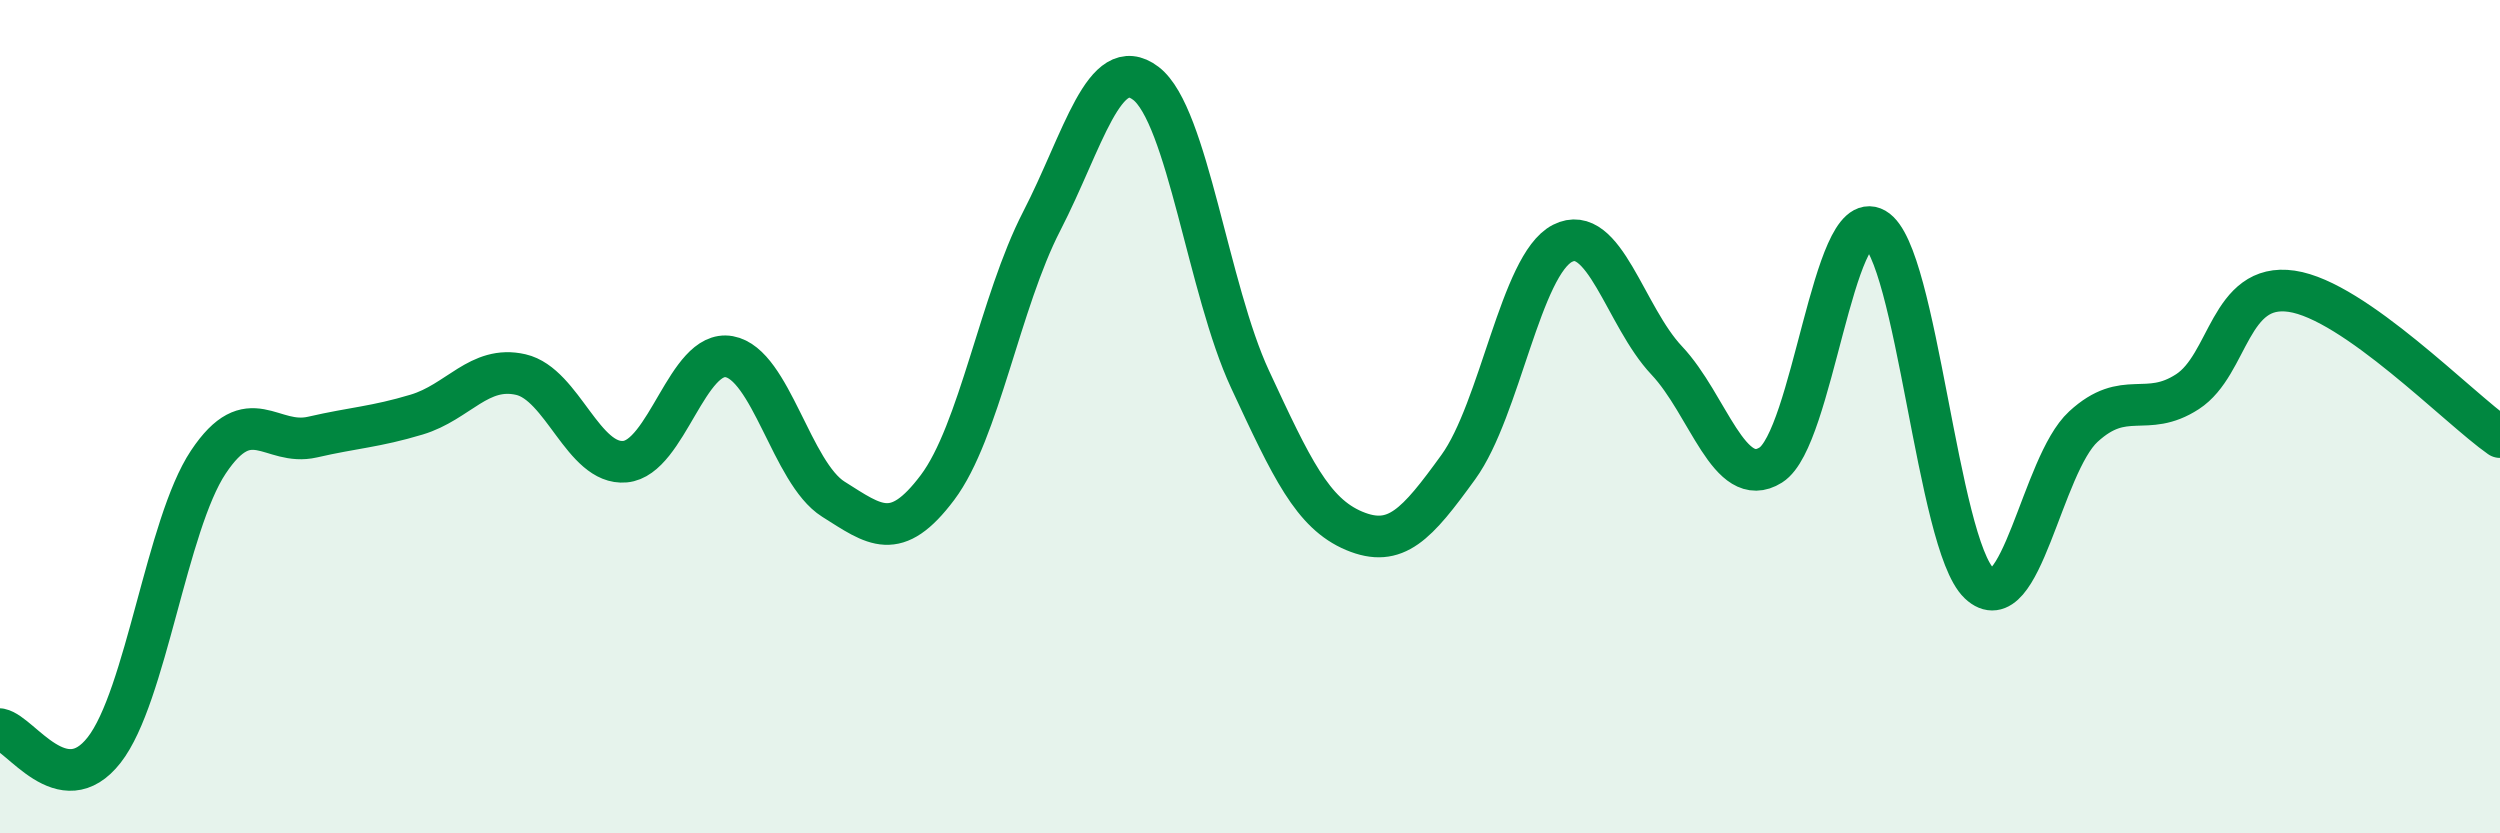 
    <svg width="60" height="20" viewBox="0 0 60 20" xmlns="http://www.w3.org/2000/svg">
      <path
        d="M 0,17.5 C 0.5,17.6 1.5,19.28 2.5,18 C 3.5,16.72 4,12.59 5,11.09 C 6,9.59 6.5,10.72 7.5,10.49 C 8.5,10.26 9,10.25 10,9.95 C 11,9.65 11.5,8.76 12.5,8.99 C 13.5,9.22 14,11.17 15,11.08 C 16,10.99 16.5,8.38 17.5,8.56 C 18.5,8.74 19,11.35 20,11.98 C 21,12.61 21.5,13.03 22.5,11.7 C 23.5,10.37 24,7.25 25,5.31 C 26,3.37 26.5,1.24 27.5,2 C 28.5,2.76 29,6.95 30,9.1 C 31,11.25 31.5,12.32 32.5,12.74 C 33.5,13.16 34,12.59 35,11.21 C 36,9.83 36.5,6.35 37.5,5.84 C 38.5,5.33 39,7.59 40,8.65 C 41,9.71 41.5,11.79 42.5,11.16 C 43.5,10.53 44,4.92 45,5.49 C 46,6.06 46.5,13.05 47.5,14 C 48.5,14.95 49,11.16 50,10.24 C 51,9.32 51.5,10.05 52.5,9.4 C 53.5,8.75 53.5,6.77 55,6.99 C 56.5,7.21 59,9.79 60,10.49L60 20L0 20Z"
        fill="#008740"
        opacity="0.1"
        stroke-linecap="round"
        stroke-linejoin="round"
      />
      <path
        d="M 0,17.5 C 0.5,17.6 1.5,19.28 2.5,18 C 3.5,16.72 4,12.59 5,11.09 C 6,9.59 6.5,10.72 7.5,10.49 C 8.5,10.26 9,10.25 10,9.95 C 11,9.65 11.5,8.76 12.5,8.99 C 13.5,9.22 14,11.17 15,11.08 C 16,10.99 16.5,8.38 17.5,8.56 C 18.5,8.74 19,11.35 20,11.98 C 21,12.61 21.5,13.03 22.5,11.7 C 23.5,10.37 24,7.25 25,5.31 C 26,3.37 26.5,1.24 27.5,2 C 28.5,2.76 29,6.95 30,9.1 C 31,11.25 31.5,12.32 32.5,12.74 C 33.5,13.16 34,12.59 35,11.21 C 36,9.83 36.5,6.35 37.5,5.84 C 38.5,5.33 39,7.59 40,8.65 C 41,9.71 41.5,11.79 42.5,11.16 C 43.5,10.53 44,4.92 45,5.49 C 46,6.06 46.5,13.05 47.5,14 C 48.5,14.95 49,11.16 50,10.24 C 51,9.32 51.5,10.05 52.5,9.4 C 53.5,8.75 53.5,6.77 55,6.99 C 56.5,7.21 59,9.79 60,10.49"
        stroke="#008740"
        stroke-width="1"
        fill="none"
        stroke-linecap="round"
        stroke-linejoin="round"
      />
    </svg>
  